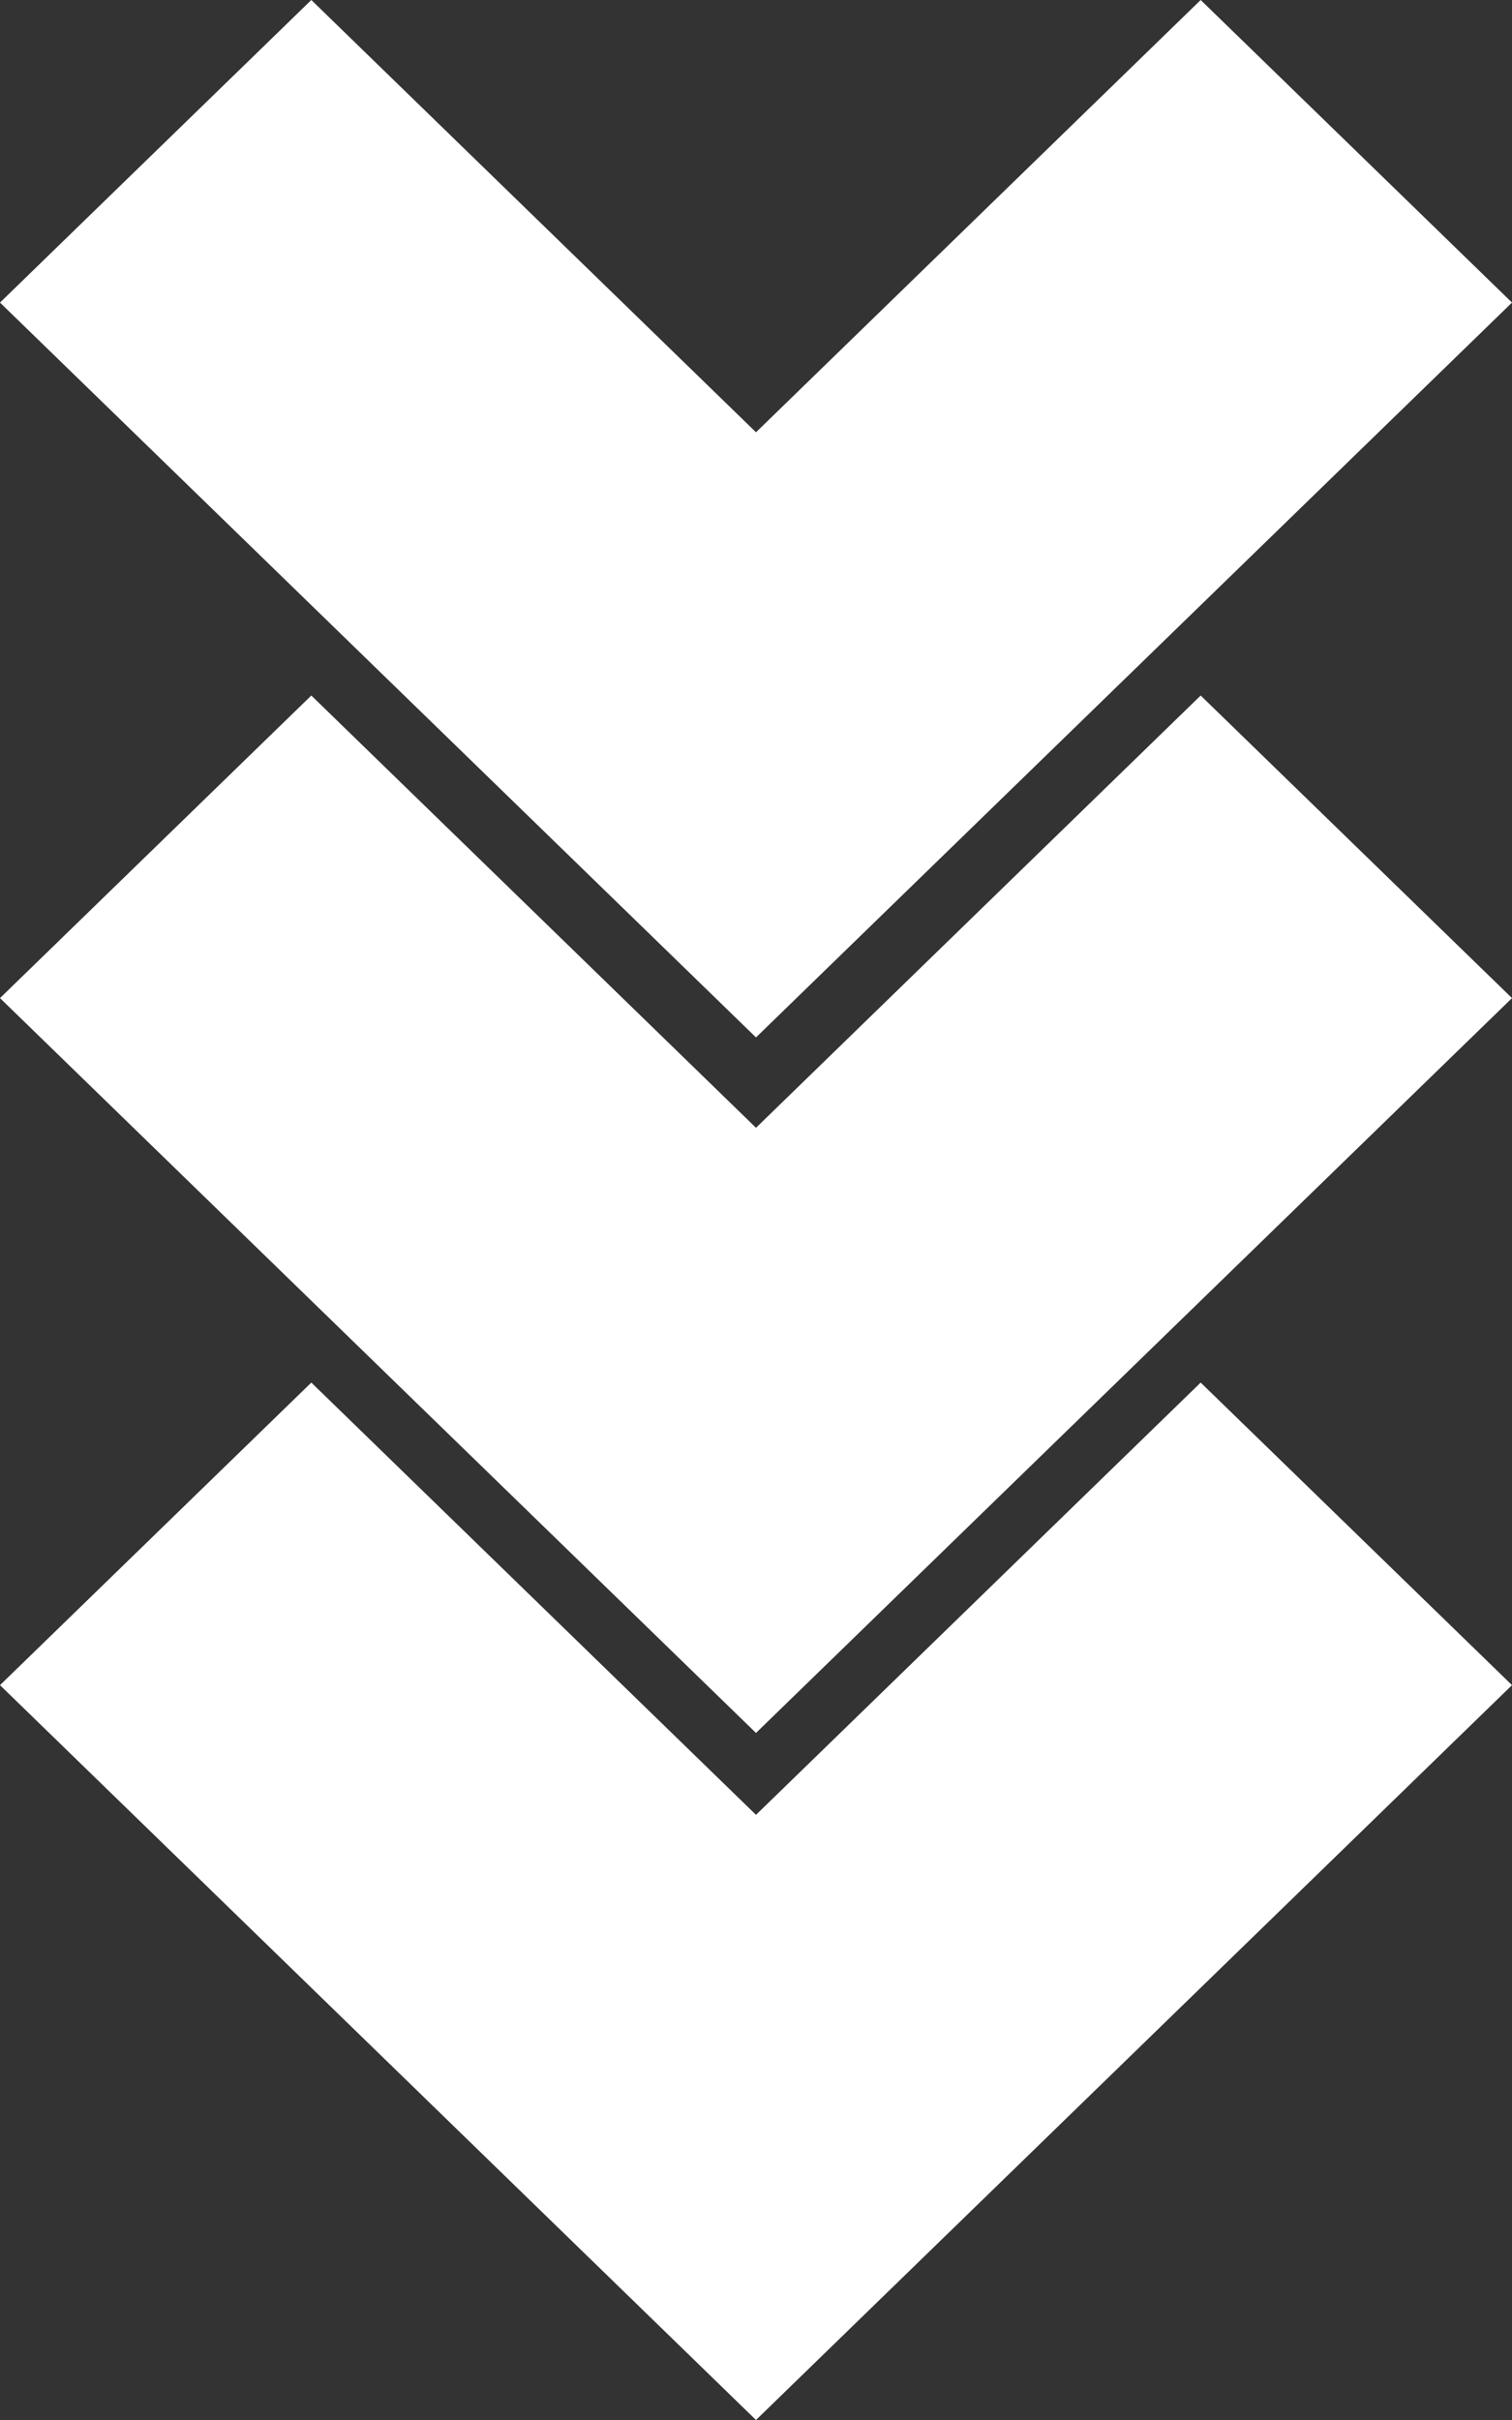 <svg width="20" height="32" viewBox="0 0 20 32" fill="none" xmlns="http://www.w3.org/2000/svg">
<rect x="0" y="0" width="20" height="32" fill="#333333" stroke="none"/>
<path d="M20 4.001L15.882 -2.36681e-07L10 5.716L4.118 7.91822e-07L-7.99261e-07 4.001L10 13.718L20 4.001Z" fill="white"/>
<path d="M20 13.198L15.882 9.197L10 14.913L4.118 9.197L4.80296e-09 13.198L10 22.915L20 13.198Z" fill="white"/>
<path d="M20 22.283L15.882 18.282L10 23.998L4.118 18.282L3.32113e-06 22.283L10 32L20 22.283Z" fill="white"/>
</svg>
